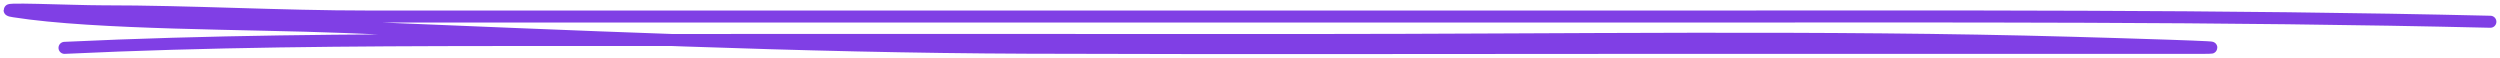 <?xml version="1.0" encoding="UTF-8"?> <svg xmlns="http://www.w3.org/2000/svg" width="520" height="12" viewBox="0 0 520 12" fill="none"><path d="M518 4.525C461.909 3.204 405.7 3.44 349.166 3.44C258.413 3.44 167.659 3.44 76.906 3.44C57.708 3.44 40.264 2.354 21.226 2.354C15.124 2.354 -2.155 1.557 2.921 2.354C19.974 5.032 51.988 4.82 71.53 5.61C118.652 7.517 165.917 9.752 213.868 9.922C258.141 10.078 302.455 9.952 346.734 9.952C383.854 9.952 420.975 9.952 458.095 9.952C467.263 9.952 440.063 9.151 430.959 8.896C378.806 7.437 324.924 8.324 272.493 8.324C216.088 8.324 159.679 8.282 103.275 8.324C72.714 8.346 43.356 8.541 13.417 9.952" stroke="#803FE5" stroke-width="2.5" stroke-linecap="round"></path></svg> 